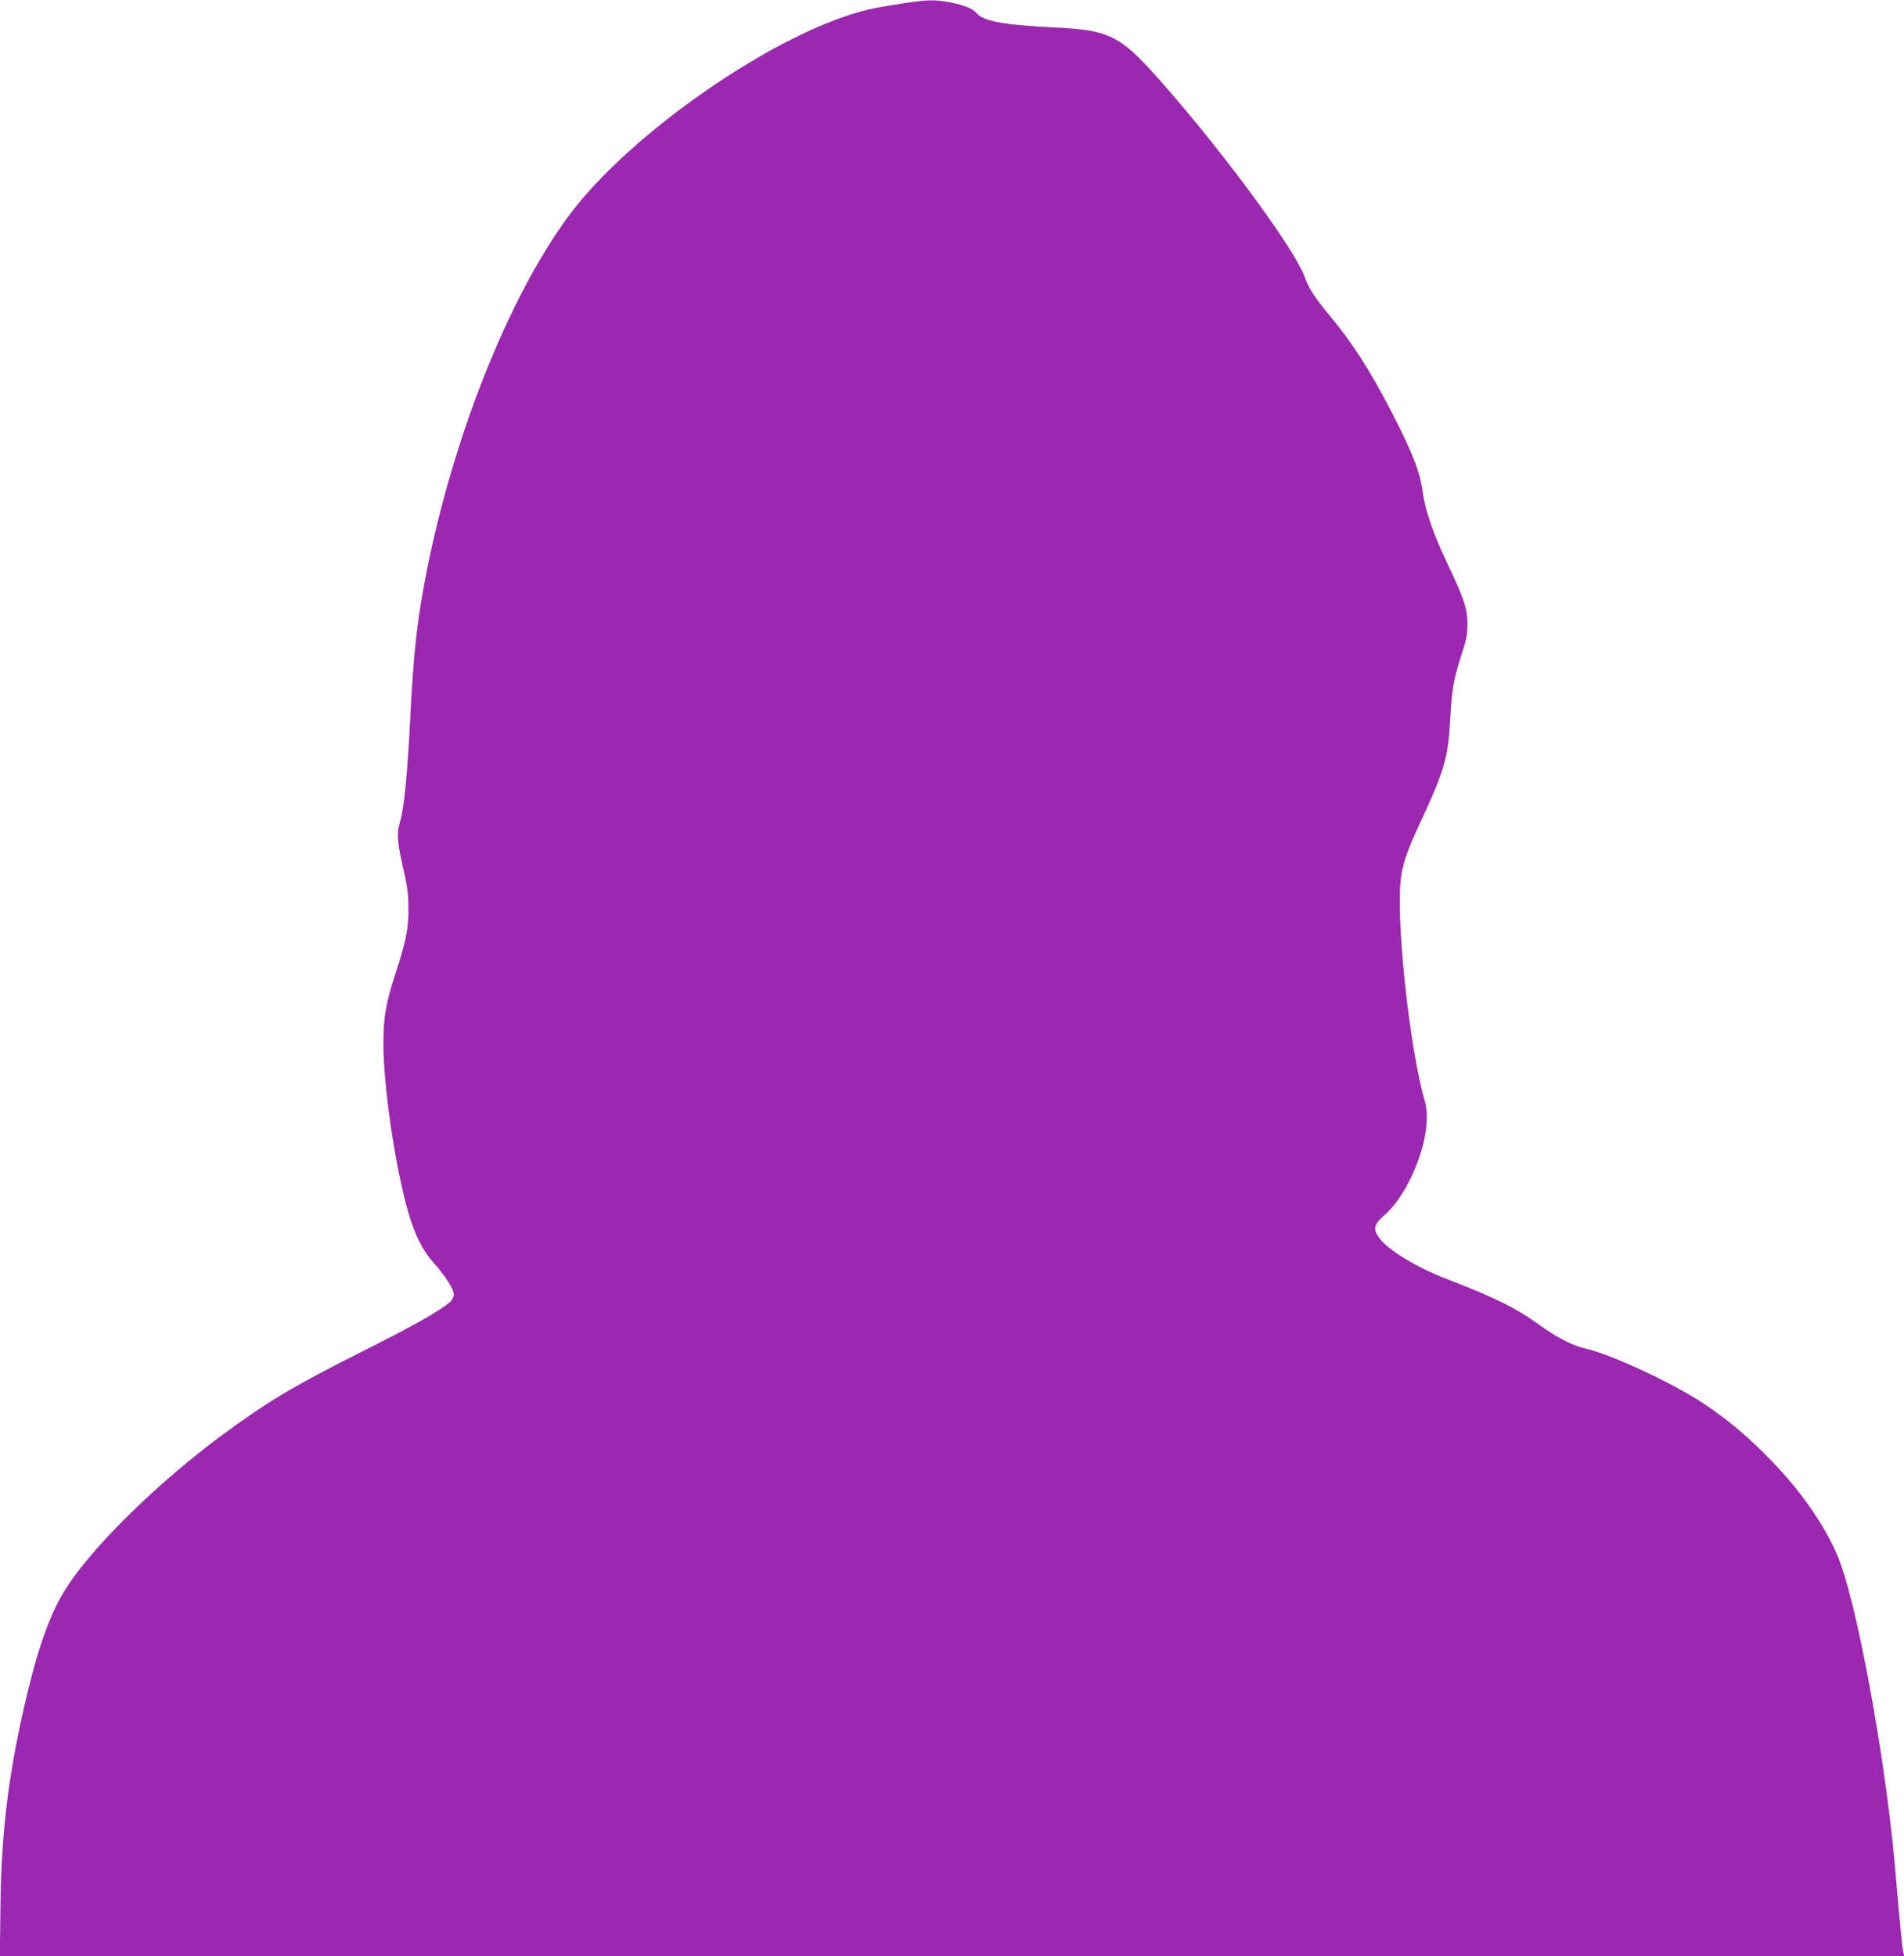 <?xml version="1.0" standalone="no"?>
<!DOCTYPE svg PUBLIC "-//W3C//DTD SVG 20010904//EN"
 "http://www.w3.org/TR/2001/REC-SVG-20010904/DTD/svg10.dtd">
<svg version="1.0" xmlns="http://www.w3.org/2000/svg"
 width="1246pt" height="1280pt" viewBox="0 0 1246 1280"
 preserveAspectRatio="xMidYMid meet">
<g transform="translate(0,1280) scale(0.1,-0.1)"
fill="#9c27b0" stroke="none">
<path d="M5890 12775 c-80 -12 -174 -29 -210 -38 -594 -142 -1555 -805 -1958
-1349 -391 -528 -755 -1441 -931 -2333 -61 -313 -85 -521 -106 -950 -19 -374
-40 -589 -67 -682 -24 -83 -19 -133 29 -343 20 -89 26 -141 26 -230 0 -131
-17 -212 -88 -430 -61 -190 -76 -277 -76 -453 1 -282 77 -800 162 -1097 42
-147 95 -253 164 -330 76 -84 135 -176 135 -210 0 -15 -10 -36 -22 -47 -60
-55 -234 -154 -565 -320 -462 -232 -631 -333 -933 -556 -406 -301 -816 -699
-1000 -973 -106 -156 -185 -363 -265 -689 -124 -508 -177 -916 -182 -1417 l-4
-328 6232 0 6231 0 -6 22 c-7 24 -21 170 -56 573 -63 715 -255 1751 -377 2030
-88 203 -235 414 -428 614 -151 157 -286 270 -446 377 -206 136 -603 321 -774
360 -82 18 -185 71 -299 153 -156 113 -288 178 -606 301 -196 75 -384 189
-442 267 -45 59 -39 89 31 151 181 159 322 551 266 742 -104 359 -197 1248
-154 1486 16 95 47 179 122 339 158 338 185 430 197 675 10 195 24 274 77 435
30 92 36 124 36 195 0 99 -21 160 -142 416 -84 179 -136 333 -150 441 -17 133
-68 264 -210 538 -134 259 -252 443 -392 611 -105 127 -144 185 -168 255 -58
171 -497 773 -907 1244 -299 344 -361 377 -729 395 -341 17 -470 41 -515 95
-24 29 -82 52 -171 69 -107 20 -149 19 -329 -9z"/>
</g>
</svg>
